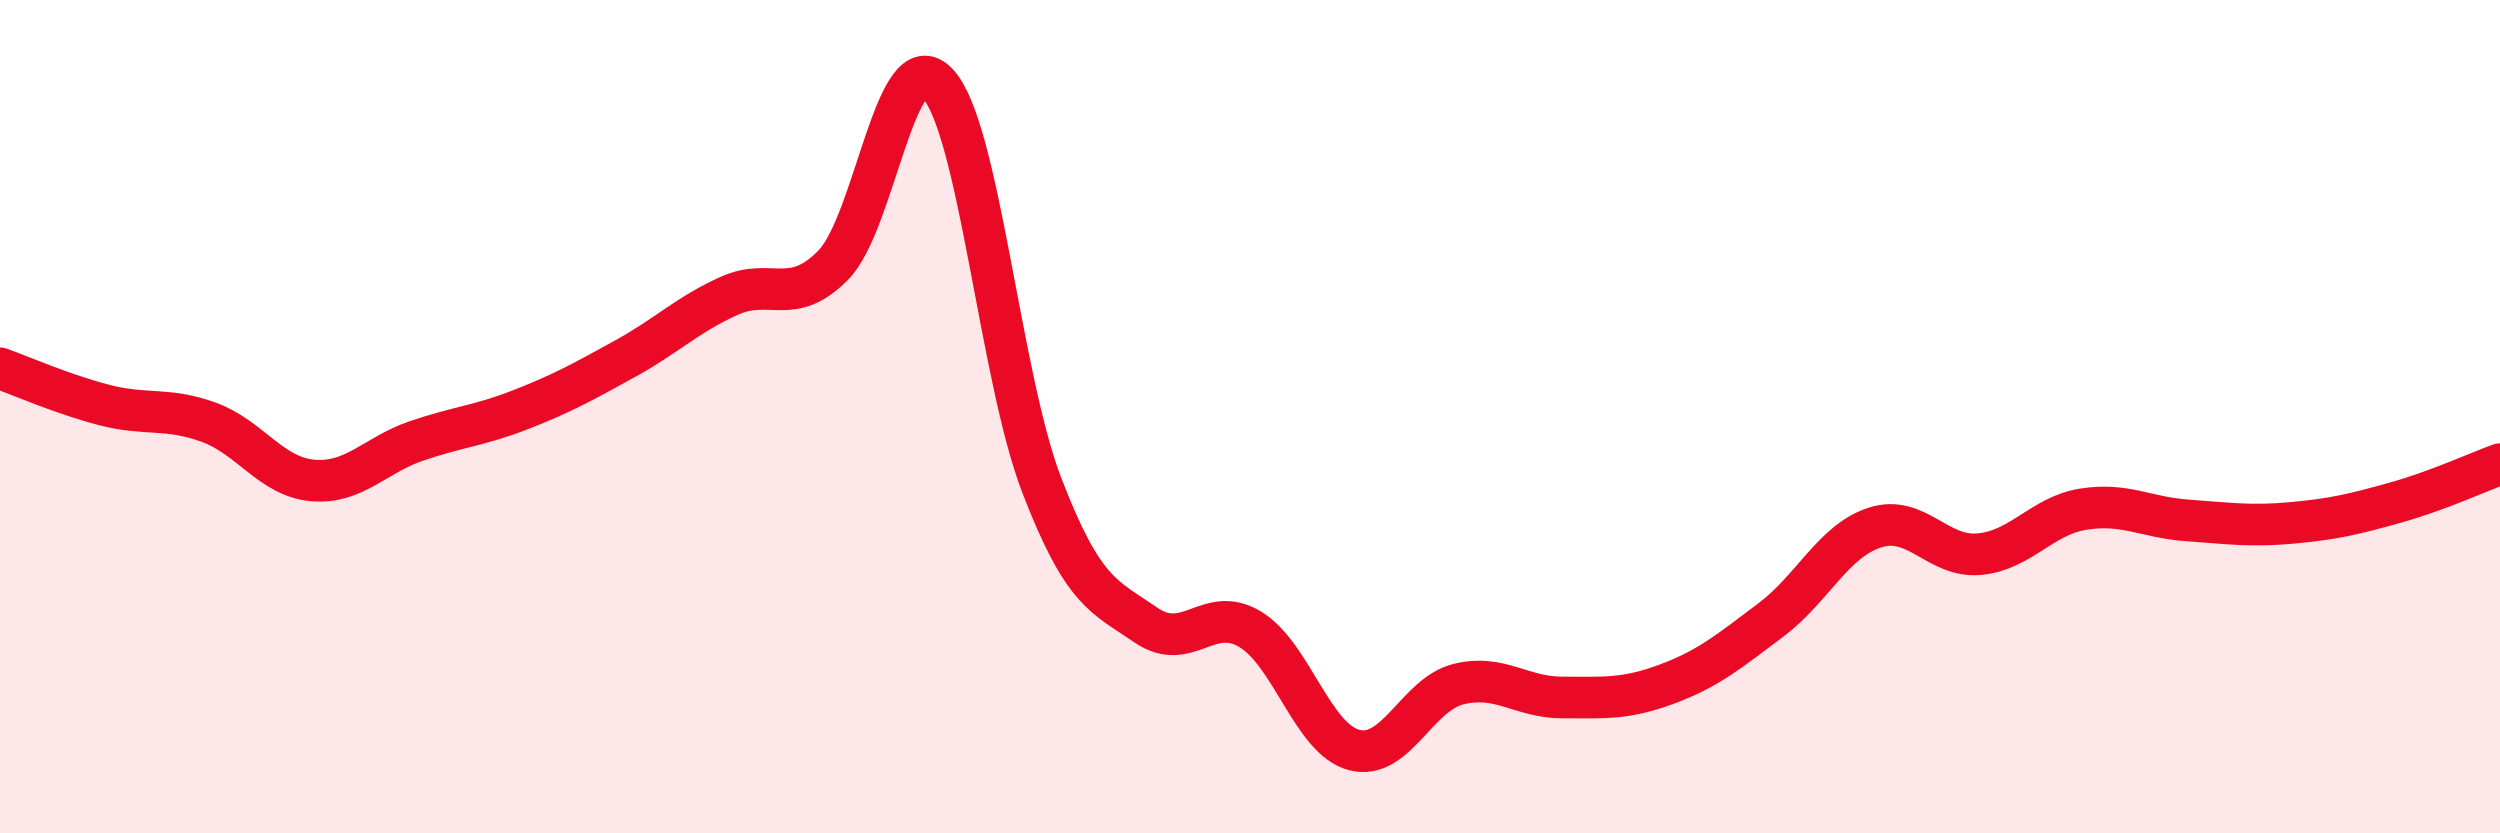 
    <svg width="60" height="20" viewBox="0 0 60 20" xmlns="http://www.w3.org/2000/svg">
      <path
        d="M 0,8.84 C 0.5,9.02 1.5,9.46 2.5,9.72 C 3.5,9.98 4,9.77 5,10.13 C 6,10.49 6.5,11.44 7.5,11.53 C 8.5,11.62 9,10.92 10,10.58 C 11,10.24 11.5,10.22 12.5,9.83 C 13.5,9.44 14,9.16 15,8.61 C 16,8.06 16.5,7.55 17.5,7.1 C 18.5,6.65 19,7.38 20,6.36 C 21,5.34 21.5,0.94 22.5,2 C 23.5,3.06 24,9.04 25,11.64 C 26,14.24 26.5,14.31 27.5,15 C 28.5,15.69 29,14.5 30,15.1 C 31,15.7 31.5,17.74 32.5,18 C 33.5,18.26 34,16.67 35,16.42 C 36,16.17 36.5,16.74 37.5,16.74 C 38.5,16.74 39,16.79 40,16.42 C 41,16.05 41.5,15.63 42.5,14.88 C 43.5,14.13 44,12.98 45,12.66 C 46,12.34 46.5,13.39 47.5,13.3 C 48.5,13.21 49,12.38 50,12.22 C 51,12.06 51.5,12.42 52.5,12.49 C 53.5,12.56 54,12.64 55,12.55 C 56,12.46 56.5,12.34 57.5,12.06 C 58.5,11.78 59.5,11.32 60,11.14L60 20L0 20Z"
        fill="#EB0A25"
        opacity="0.1"
        stroke-linecap="round"
        stroke-linejoin="round"
      />
      <path
        d="M 0,8.84 C 0.5,9.02 1.5,9.46 2.5,9.72 C 3.5,9.98 4,9.77 5,10.13 C 6,10.49 6.5,11.44 7.5,11.53 C 8.5,11.62 9,10.92 10,10.58 C 11,10.24 11.5,10.22 12.5,9.83 C 13.5,9.44 14,9.16 15,8.61 C 16,8.06 16.5,7.55 17.5,7.1 C 18.5,6.65 19,7.38 20,6.36 C 21,5.34 21.5,0.94 22.5,2 C 23.5,3.06 24,9.04 25,11.64 C 26,14.24 26.5,14.31 27.5,15 C 28.5,15.69 29,14.5 30,15.1 C 31,15.7 31.5,17.74 32.5,18 C 33.5,18.26 34,16.67 35,16.42 C 36,16.17 36.5,16.74 37.5,16.74 C 38.5,16.74 39,16.79 40,16.42 C 41,16.05 41.5,15.63 42.5,14.88 C 43.5,14.13 44,12.98 45,12.66 C 46,12.34 46.5,13.39 47.5,13.3 C 48.5,13.21 49,12.38 50,12.22 C 51,12.06 51.5,12.42 52.5,12.49 C 53.5,12.56 54,12.64 55,12.55 C 56,12.46 56.5,12.34 57.5,12.06 C 58.5,11.78 59.5,11.32 60,11.14"
        stroke="#EB0A25"
        stroke-width="1"
        fill="none"
        stroke-linecap="round"
        stroke-linejoin="round"
      />
    </svg>
  